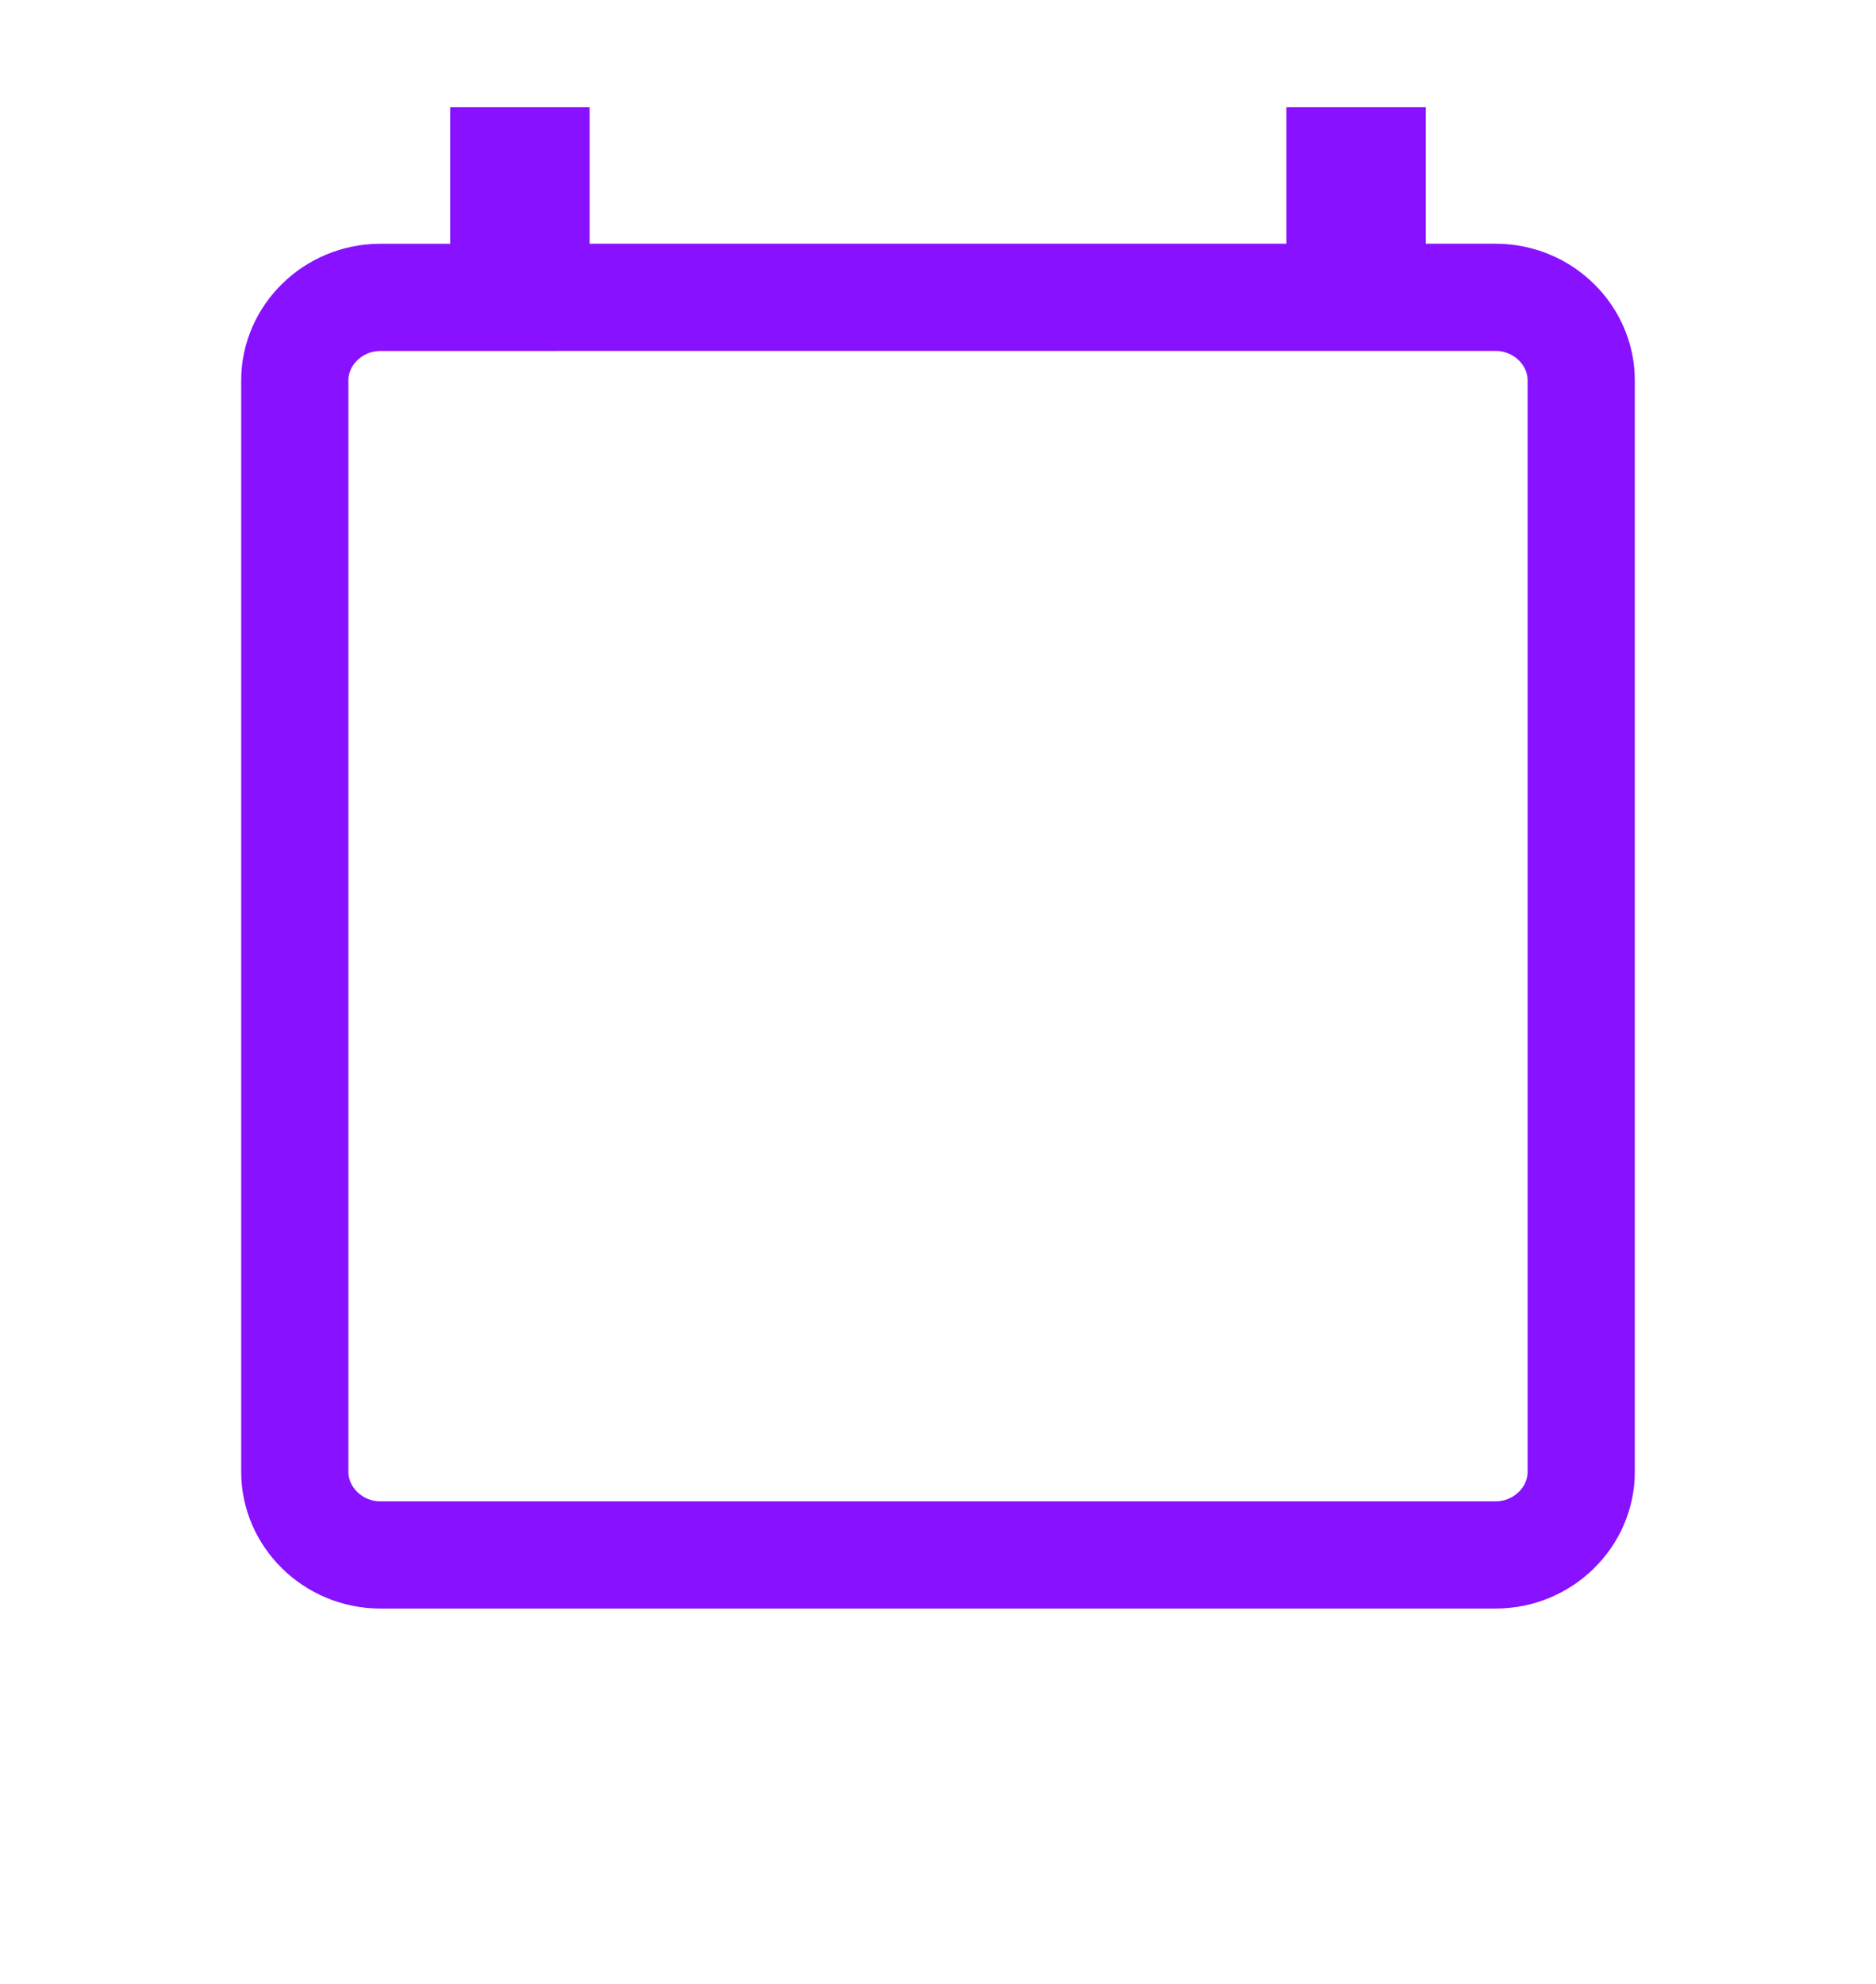 <svg xmlns="http://www.w3.org/2000/svg" fill="none" viewBox="0 0 35 37"><path stroke="#81F" stroke-width="2" d="M25.6 4.545v1h2.3c.898 0 1.6.718 1.6 1.545V27.454c0 .828-.702 1.546-1.6 1.546H7.1c-.898 0-1.6-.718-1.6-1.546V7.091c0-.828.702-1.545 1.6-1.545h2.3V3h.6v2.545h15V3h.6v1.545Z"/></svg>